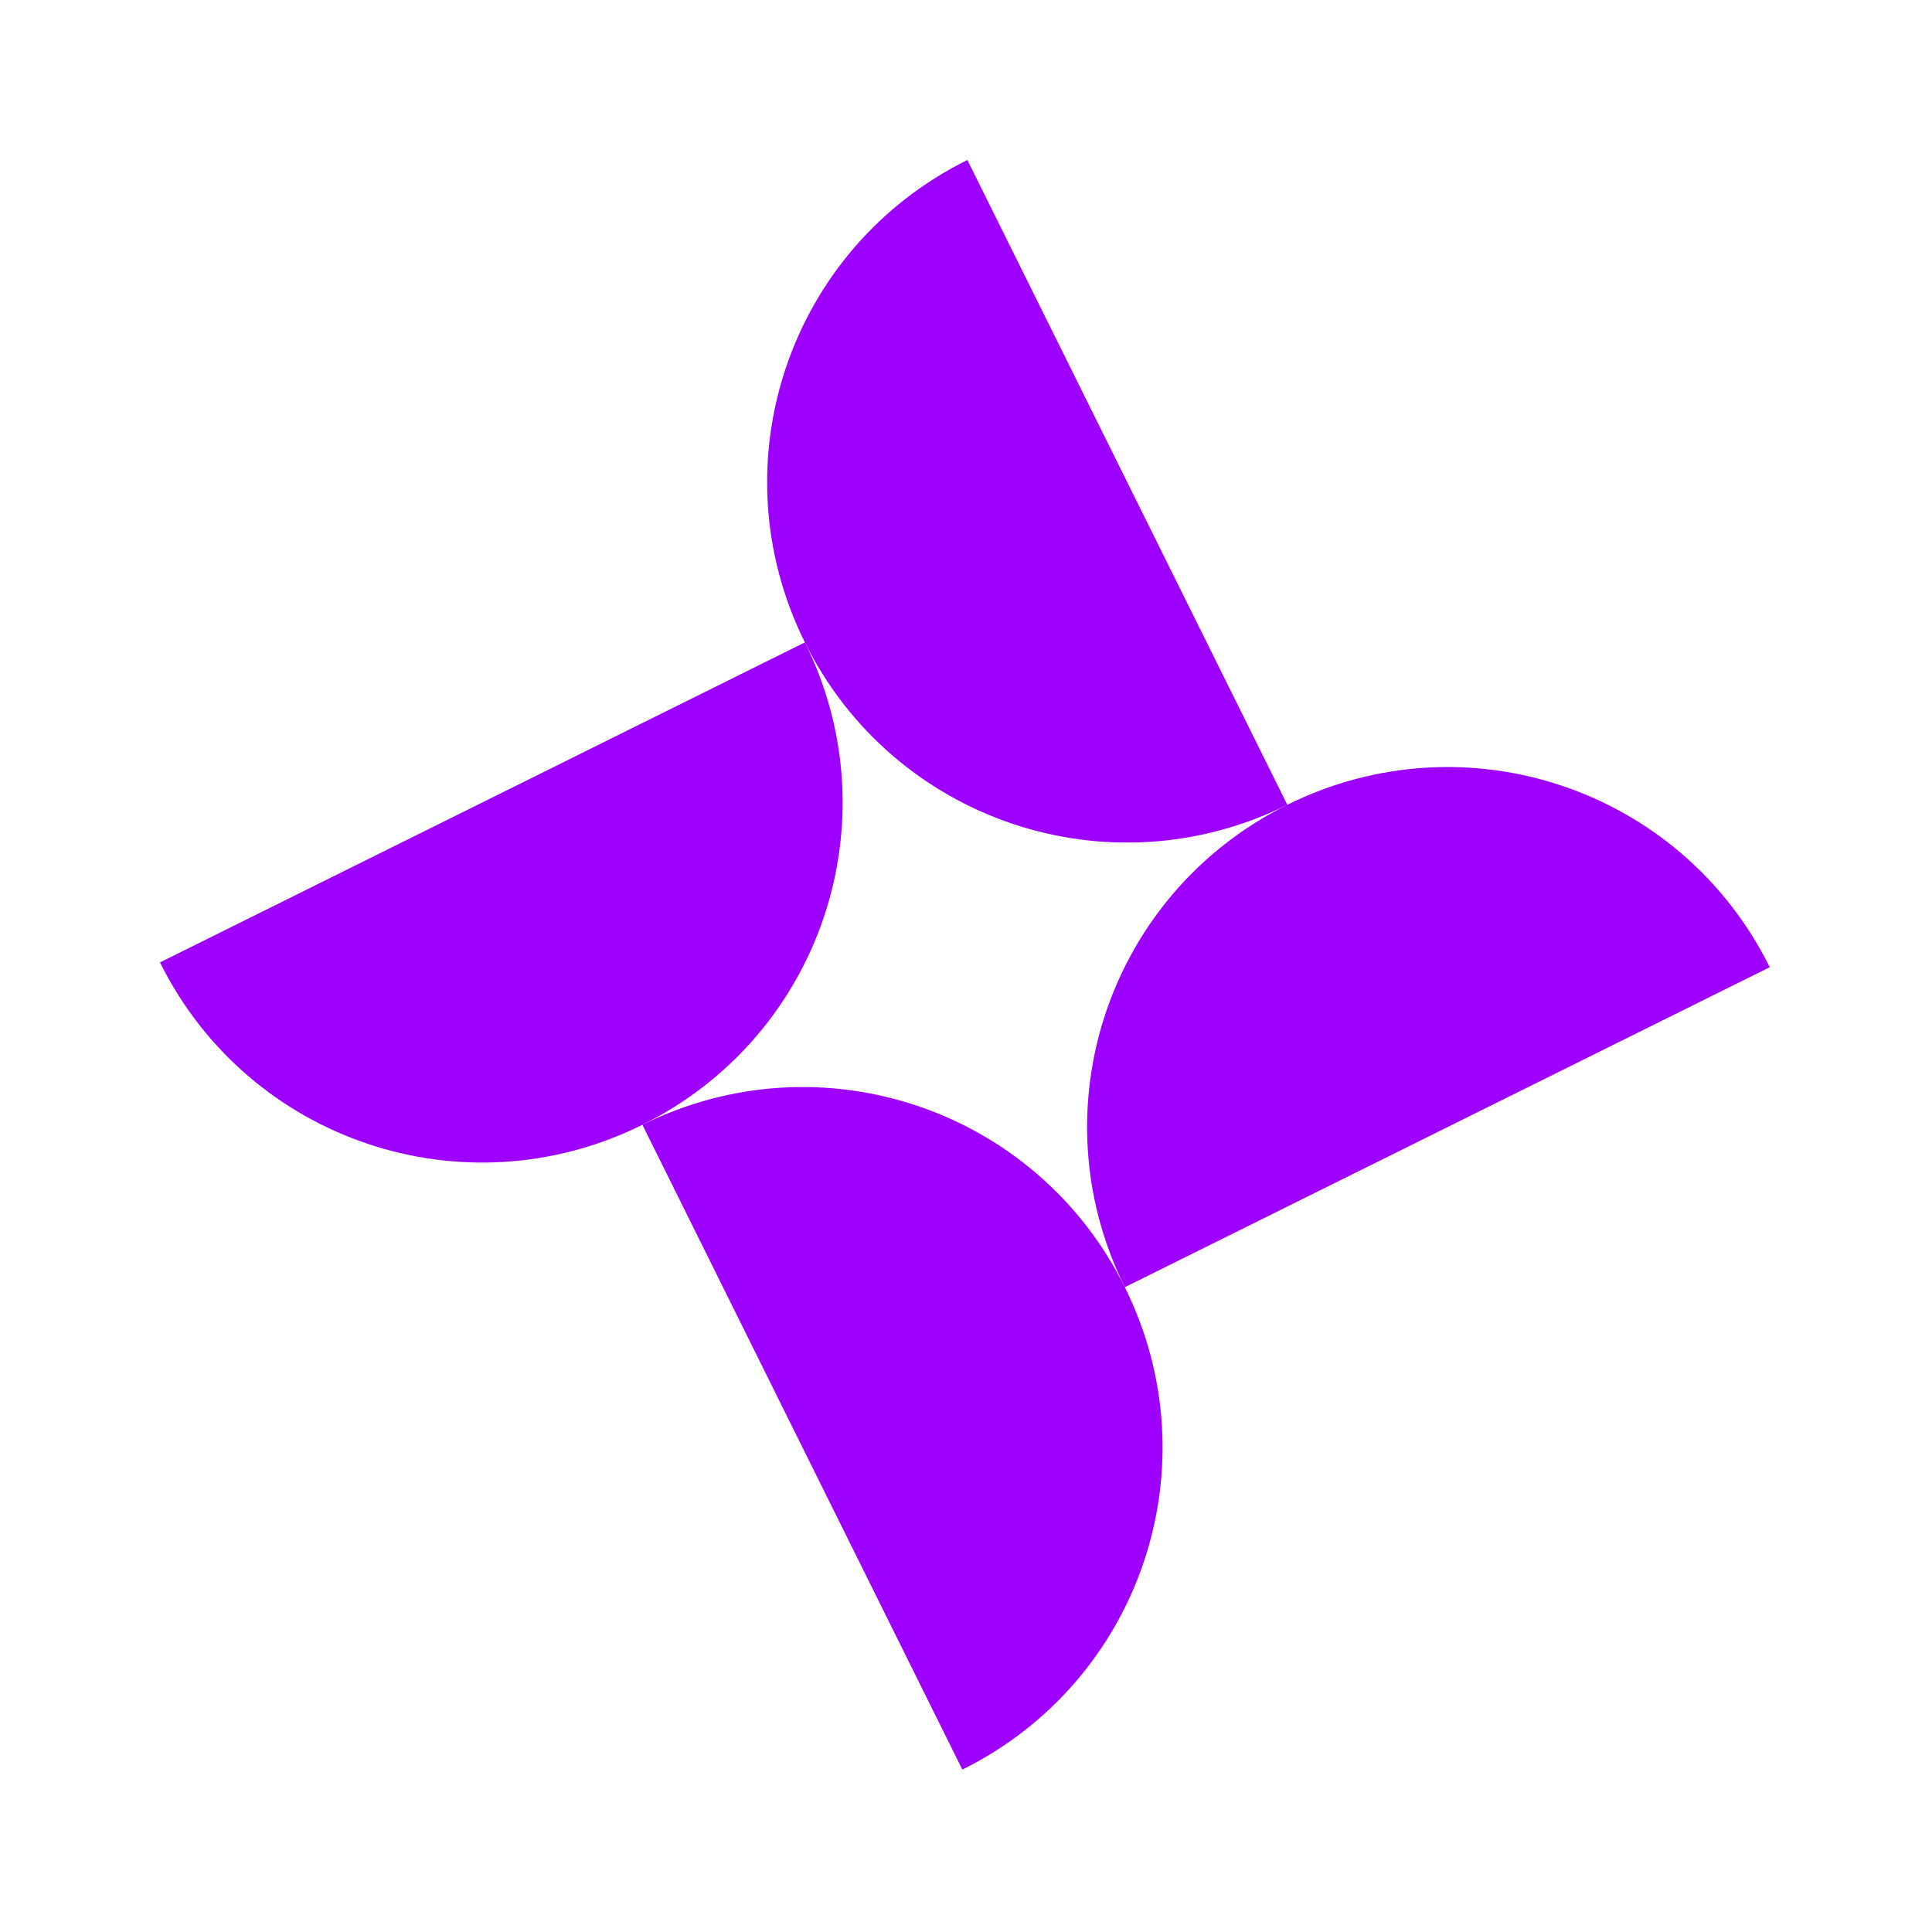 <svg width="410" height="410" viewBox="0 0 410 410" fill="none" xmlns="http://www.w3.org/2000/svg">
<path d="M170.809 136.327C152.016 98.453 167.41 52.75 205.291 33.954L273.188 170.791C235.307 189.587 189.602 174.201 170.809 136.327Z" fill="#9E00FF"/>
<path d="M273.188 170.79C311.069 151.994 356.774 167.38 375.567 205.254L238.706 273.163C219.913 235.289 235.307 189.587 273.188 170.79Z" fill="#9E00FF"/>
<path d="M238.706 273.163C257.499 311.038 242.105 356.74 204.224 375.536L136.327 238.7C174.208 219.903 219.913 235.289 238.706 273.163Z" fill="#9E00FF"/>
<path d="M136.327 238.699C98.446 257.495 52.741 242.11 33.948 204.235L170.809 136.326C189.602 174.201 174.208 219.903 136.327 238.699Z" fill="#9E00FF"/>
</svg>
